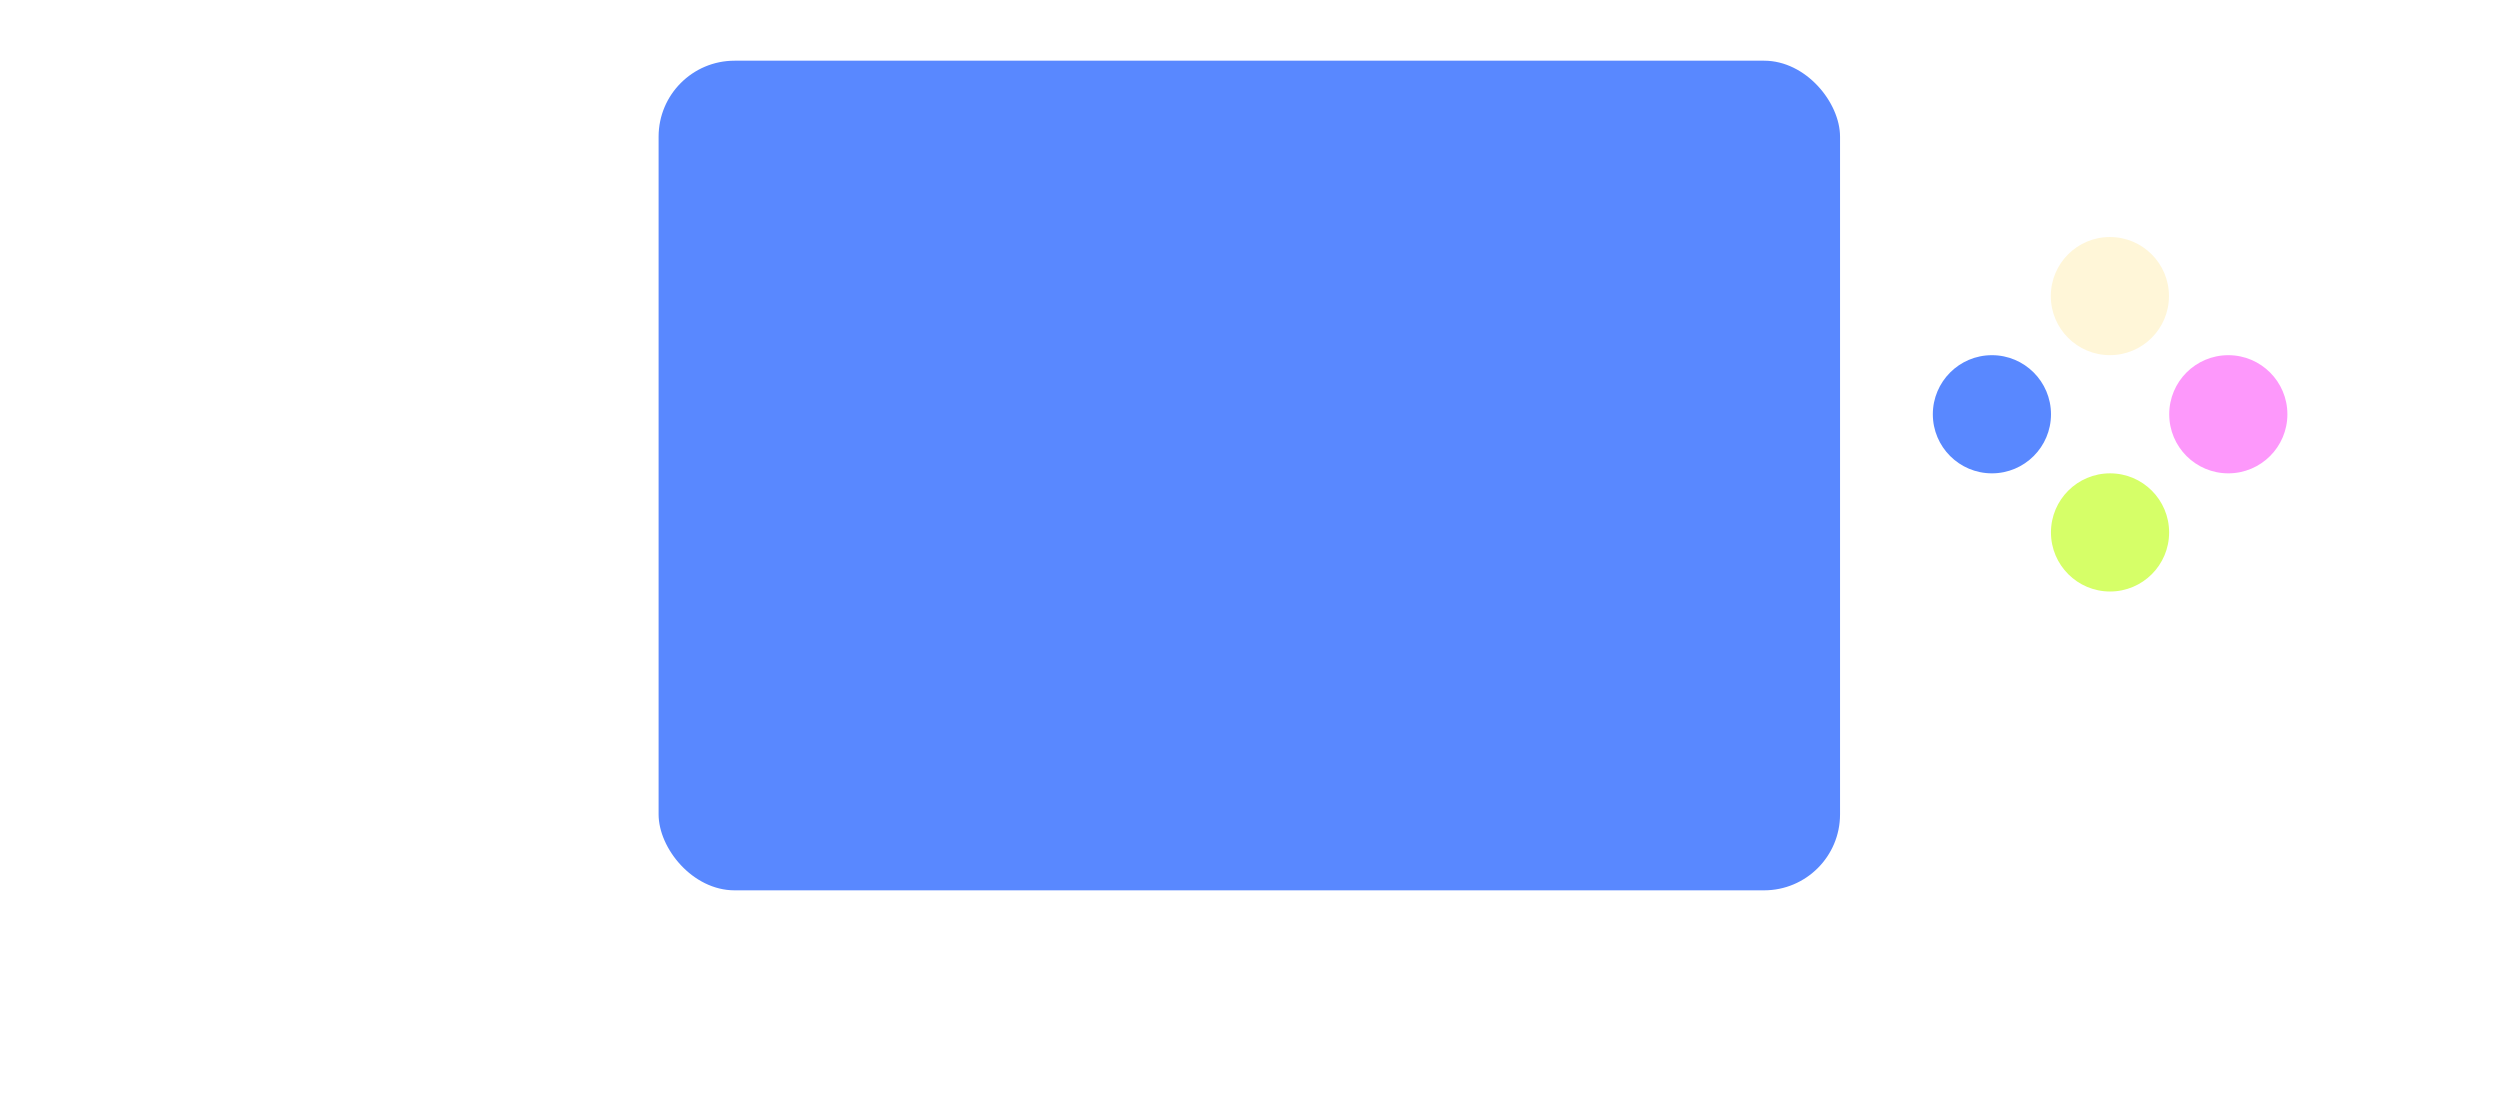 <?xml version="1.0" encoding="UTF-8"?> <svg xmlns="http://www.w3.org/2000/svg" width="68" height="30" viewBox="0 0 68 30" fill="none"> <g filter="url(#filter0_d_109_10619)"> <g filter="url(#filter1_i_109_10619)"> <rect x="0.914" width="66.125" height="28.93" rx="14.465" fill="white"></rect> </g> <g filter="url(#filter2_i_109_10619)"> <path d="M57.389 9.888C58.277 9.888 58.996 9.169 58.996 8.281C58.996 7.394 58.277 6.675 57.389 6.675C56.502 6.675 55.782 7.394 55.782 8.281C55.782 9.169 56.502 9.888 57.389 9.888Z" fill="#FFF6D8"></path> </g> <g filter="url(#filter3_i_109_10619)"> <path d="M57.393 16.317C58.281 16.317 59 15.597 59 14.71C59 13.822 58.281 13.103 57.393 13.103C56.506 13.103 55.786 13.822 55.786 14.71C55.786 15.597 56.506 16.317 57.393 16.317Z" fill="#D6FF68"></path> </g> <g filter="url(#filter4_i_109_10619)"> <path d="M60.61 13.103C61.497 13.103 62.217 12.384 62.217 11.496C62.217 10.609 61.497 9.889 60.61 9.889C59.722 9.889 59.003 10.609 59.003 11.496C59.003 12.384 59.722 13.103 60.61 13.103Z" fill="#FD98FB"></path> </g> <g filter="url(#filter5_i_109_10619)"> <path d="M54.18 13.103C55.068 13.103 55.787 12.384 55.787 11.496C55.787 10.609 55.068 9.889 54.18 9.889C53.293 9.889 52.573 10.609 52.573 11.496C52.573 12.384 53.293 13.103 54.18 13.103Z" fill="#5988FF"></path> </g> <g filter="url(#filter6_i_109_10619)"> <path d="M12.162 9.059C12.162 9.247 12.087 9.428 11.954 9.561L11.057 10.458C10.78 10.735 10.33 10.735 10.052 10.458L9.156 9.561C9.023 9.428 8.948 9.247 8.948 9.059V7.385C8.948 6.993 9.266 6.675 9.658 6.675L11.451 6.675C11.844 6.675 12.162 6.993 12.162 7.385V9.059ZM8.118 9.889C8.306 9.889 8.487 9.964 8.62 10.097L9.517 10.993C9.794 11.271 9.794 11.721 9.517 11.998L8.62 12.895C8.487 13.028 8.306 13.103 8.118 13.103H6.444C6.051 13.103 5.733 12.785 5.733 12.393V10.599C5.733 10.207 6.051 9.889 6.444 9.889H8.118ZM12.992 13.103C12.803 13.103 12.623 13.028 12.489 12.895L11.593 11.998C11.315 11.721 11.315 11.271 11.593 10.993L12.489 10.097C12.623 9.964 12.803 9.889 12.992 9.889H14.666C15.058 9.889 15.376 10.207 15.376 10.599V12.393C15.376 12.785 15.058 13.103 14.666 13.103H12.992ZM8.948 13.933C8.948 13.745 9.023 13.564 9.156 13.431L10.052 12.534C10.33 12.257 10.78 12.257 11.057 12.534L11.954 13.431C12.087 13.564 12.162 13.745 12.162 13.933V15.607C12.162 15.999 11.844 16.317 11.451 16.317H9.658C9.266 16.317 8.948 15.999 8.948 15.607V13.933Z" fill="white"></path> </g> <g filter="url(#filter7_i_109_10619)"> <rect x="17.914" y="3.182" width="32.135" height="22.566" rx="2.066" fill="#5988FF"></rect> </g> </g> <defs> <filter id="filter0_d_109_10619" x="0.716" y="0" width="66.521" height="29.326" filterUnits="userSpaceOnUse" color-interpolation-filters="sRGB"> <feFlood flood-opacity="0" result="BackgroundImageFix"></feFlood> <feColorMatrix in="SourceAlpha" type="matrix" values="0 0 0 0 0 0 0 0 0 0 0 0 0 0 0 0 0 0 127 0" result="hardAlpha"></feColorMatrix> <feOffset dy="0.198"></feOffset> <feGaussianBlur stdDeviation="0.099"></feGaussianBlur> <feComposite in2="hardAlpha" operator="out"></feComposite> <feColorMatrix type="matrix" values="0 0 0 0 0 0 0 0 0 0 0 0 0 0 0 0 0 0 0.25 0"></feColorMatrix> <feBlend mode="normal" in2="BackgroundImageFix" result="effect1_dropShadow_109_10619"></feBlend> <feBlend mode="normal" in="SourceGraphic" in2="effect1_dropShadow_109_10619" result="shape"></feBlend> </filter> <filter id="filter1_i_109_10619" x="0.914" y="-0.904" width="66.125" height="29.834" filterUnits="userSpaceOnUse" color-interpolation-filters="sRGB"> <feFlood flood-opacity="0" result="BackgroundImageFix"></feFlood> <feBlend mode="normal" in="SourceGraphic" in2="BackgroundImageFix" result="shape"></feBlend> <feColorMatrix in="SourceAlpha" type="matrix" values="0 0 0 0 0 0 0 0 0 0 0 0 0 0 0 0 0 0 127 0" result="hardAlpha"></feColorMatrix> <feOffset dy="-0.904"></feOffset> <feGaussianBlur stdDeviation="1.911"></feGaussianBlur> <feComposite in2="hardAlpha" operator="arithmetic" k2="-1" k3="1"></feComposite> <feColorMatrix type="matrix" values="0 0 0 0 0 0 0 0 0 0 0 0 0 0 0 0 0 0 0.25 0"></feColorMatrix> <feBlend mode="normal" in2="shape" result="effect1_innerShadow_109_10619"></feBlend> </filter> <filter id="filter2_i_109_10619" x="55.782" y="6.248" width="3.214" height="3.64" filterUnits="userSpaceOnUse" color-interpolation-filters="sRGB"> <feFlood flood-opacity="0" result="BackgroundImageFix"></feFlood> <feBlend mode="normal" in="SourceGraphic" in2="BackgroundImageFix" result="shape"></feBlend> <feColorMatrix in="SourceAlpha" type="matrix" values="0 0 0 0 0 0 0 0 0 0 0 0 0 0 0 0 0 0 127 0" result="hardAlpha"></feColorMatrix> <feOffset dy="-0.426"></feOffset> <feGaussianBlur stdDeviation="0.284"></feGaussianBlur> <feComposite in2="hardAlpha" operator="arithmetic" k2="-1" k3="1"></feComposite> <feColorMatrix type="matrix" values="0 0 0 0 0 0 0 0 0 0 0 0 0 0 0 0 0 0 0.25 0"></feColorMatrix> <feBlend mode="normal" in2="shape" result="effect1_innerShadow_109_10619"></feBlend> </filter> <filter id="filter3_i_109_10619" x="55.786" y="12.677" width="3.214" height="3.64" filterUnits="userSpaceOnUse" color-interpolation-filters="sRGB"> <feFlood flood-opacity="0" result="BackgroundImageFix"></feFlood> <feBlend mode="normal" in="SourceGraphic" in2="BackgroundImageFix" result="shape"></feBlend> <feColorMatrix in="SourceAlpha" type="matrix" values="0 0 0 0 0 0 0 0 0 0 0 0 0 0 0 0 0 0 127 0" result="hardAlpha"></feColorMatrix> <feOffset dy="-0.426"></feOffset> <feGaussianBlur stdDeviation="0.284"></feGaussianBlur> <feComposite in2="hardAlpha" operator="arithmetic" k2="-1" k3="1"></feComposite> <feColorMatrix type="matrix" values="0 0 0 0 0 0 0 0 0 0 0 0 0 0 0 0 0 0 0.25 0"></feColorMatrix> <feBlend mode="normal" in2="shape" result="effect1_innerShadow_109_10619"></feBlend> </filter> <filter id="filter4_i_109_10619" x="59.003" y="9.463" width="3.214" height="3.64" filterUnits="userSpaceOnUse" color-interpolation-filters="sRGB"> <feFlood flood-opacity="0" result="BackgroundImageFix"></feFlood> <feBlend mode="normal" in="SourceGraphic" in2="BackgroundImageFix" result="shape"></feBlend> <feColorMatrix in="SourceAlpha" type="matrix" values="0 0 0 0 0 0 0 0 0 0 0 0 0 0 0 0 0 0 127 0" result="hardAlpha"></feColorMatrix> <feOffset dy="-0.426"></feOffset> <feGaussianBlur stdDeviation="0.284"></feGaussianBlur> <feComposite in2="hardAlpha" operator="arithmetic" k2="-1" k3="1"></feComposite> <feColorMatrix type="matrix" values="0 0 0 0 0 0 0 0 0 0 0 0 0 0 0 0 0 0 0.25 0"></feColorMatrix> <feBlend mode="normal" in2="shape" result="effect1_innerShadow_109_10619"></feBlend> </filter> <filter id="filter5_i_109_10619" x="52.573" y="9.463" width="3.214" height="3.64" filterUnits="userSpaceOnUse" color-interpolation-filters="sRGB"> <feFlood flood-opacity="0" result="BackgroundImageFix"></feFlood> <feBlend mode="normal" in="SourceGraphic" in2="BackgroundImageFix" result="shape"></feBlend> <feColorMatrix in="SourceAlpha" type="matrix" values="0 0 0 0 0 0 0 0 0 0 0 0 0 0 0 0 0 0 127 0" result="hardAlpha"></feColorMatrix> <feOffset dy="-0.426"></feOffset> <feGaussianBlur stdDeviation="0.284"></feGaussianBlur> <feComposite in2="hardAlpha" operator="arithmetic" k2="-1" k3="1"></feComposite> <feColorMatrix type="matrix" values="0 0 0 0 0 0 0 0 0 0 0 0 0 0 0 0 0 0 0.25 0"></feColorMatrix> <feBlend mode="normal" in2="shape" result="effect1_innerShadow_109_10619"></feBlend> </filter> <filter id="filter6_i_109_10619" x="5.733" y="6.248" width="9.643" height="10.069" filterUnits="userSpaceOnUse" color-interpolation-filters="sRGB"> <feFlood flood-opacity="0" result="BackgroundImageFix"></feFlood> <feBlend mode="normal" in="SourceGraphic" in2="BackgroundImageFix" result="shape"></feBlend> <feColorMatrix in="SourceAlpha" type="matrix" values="0 0 0 0 0 0 0 0 0 0 0 0 0 0 0 0 0 0 127 0" result="hardAlpha"></feColorMatrix> <feOffset dy="-0.426"></feOffset> <feGaussianBlur stdDeviation="0.568"></feGaussianBlur> <feComposite in2="hardAlpha" operator="arithmetic" k2="-1" k3="1"></feComposite> <feColorMatrix type="matrix" values="0 0 0 0 0 0 0 0 0 0 0 0 0 0 0 0 0 0 0.25 0"></feColorMatrix> <feBlend mode="normal" in2="shape" result="effect1_innerShadow_109_10619"></feBlend> </filter> <filter id="filter7_i_109_10619" x="17.914" y="1.454" width="32.135" height="24.295" filterUnits="userSpaceOnUse" color-interpolation-filters="sRGB"> <feFlood flood-opacity="0" result="BackgroundImageFix"></feFlood> <feBlend mode="normal" in="SourceGraphic" in2="BackgroundImageFix" result="shape"></feBlend> <feColorMatrix in="SourceAlpha" type="matrix" values="0 0 0 0 0 0 0 0 0 0 0 0 0 0 0 0 0 0 127 0" result="hardAlpha"></feColorMatrix> <feOffset dy="-1.729"></feOffset> <feGaussianBlur stdDeviation="1.343"></feGaussianBlur> <feComposite in2="hardAlpha" operator="arithmetic" k2="-1" k3="1"></feComposite> <feColorMatrix type="matrix" values="0 0 0 0 0.467 0 0 0 0 0.808 0 0 0 0 1 0 0 0 0.8 0"></feColorMatrix> <feBlend mode="normal" in2="shape" result="effect1_innerShadow_109_10619"></feBlend> </filter> </defs> </svg> 